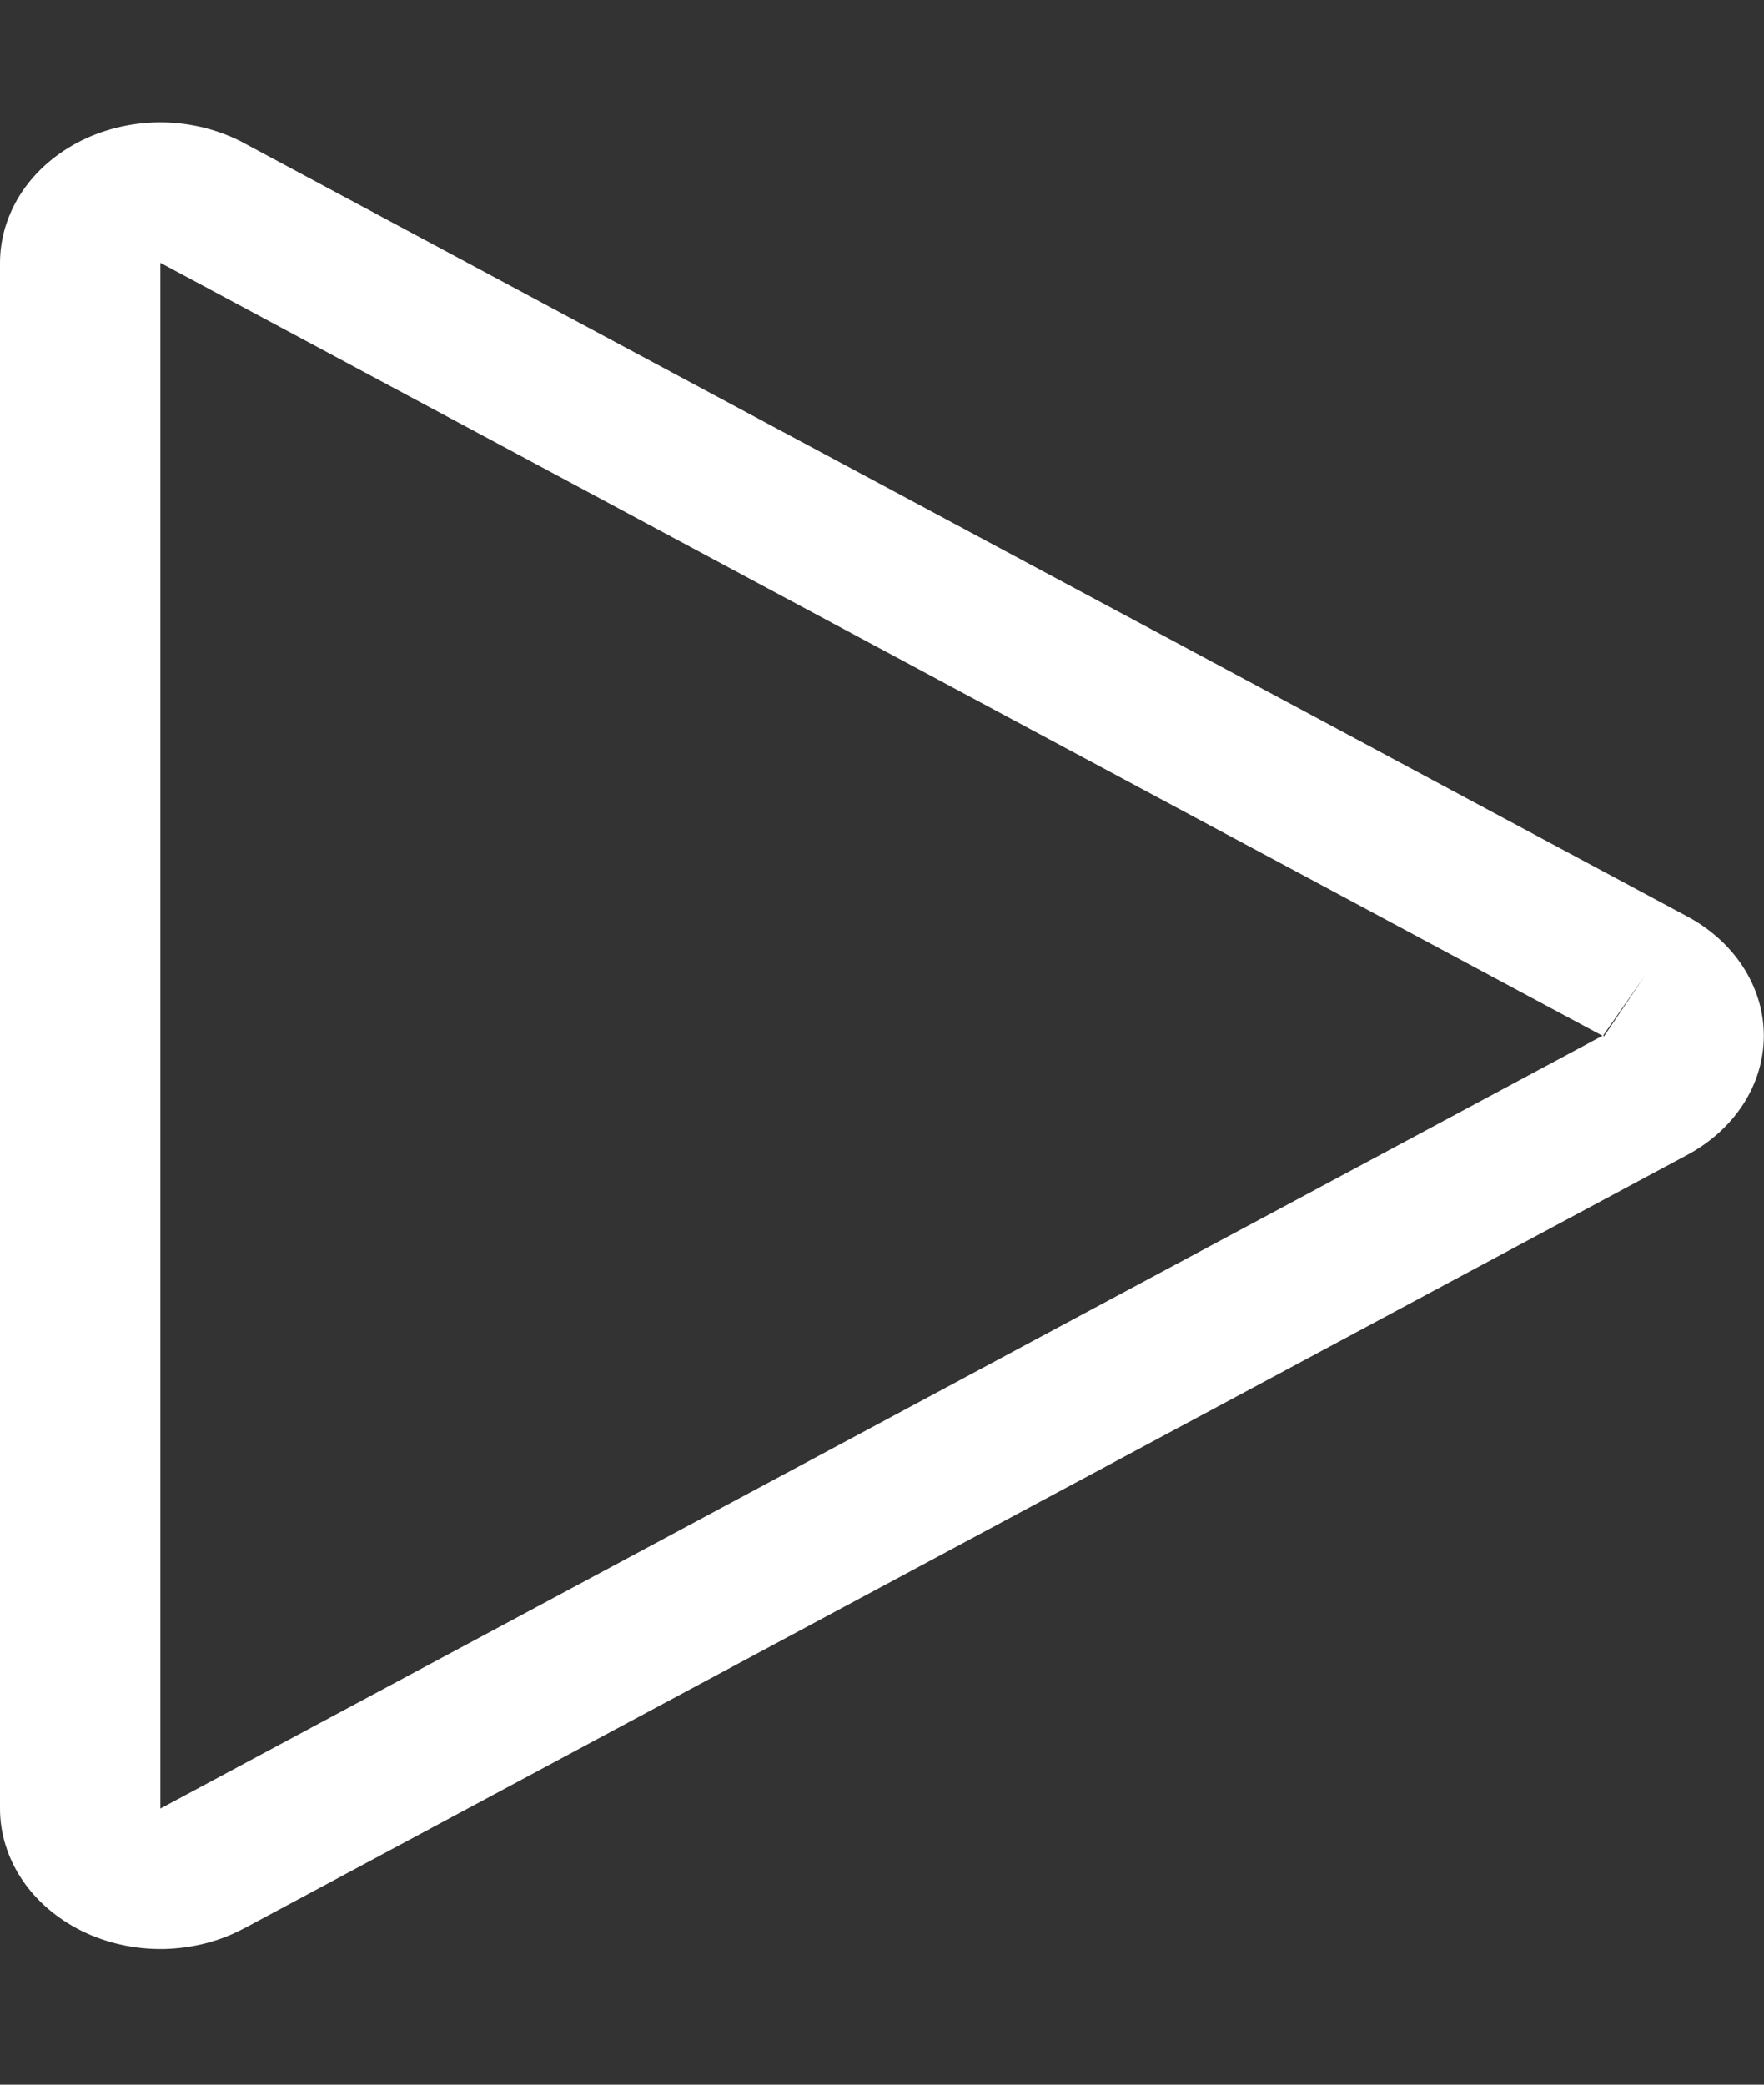 <svg width="11" height="13" viewBox="0 0 11 13" fill="none" xmlns="http://www.w3.org/2000/svg">
<rect x="0" y="0" width="11" height="13" fill="#333333" stroke="none"/>
<path fill-rule="evenodd" clip-rule="evenodd" d="M0.513 0.874C0.669 0.798 0.844 0.76 1.022 0.763C1.2 0.767 1.373 0.812 1.524 0.893L1.525 0.894L10.514 5.711C10.661 5.788 10.783 5.897 10.868 6.027C10.954 6.159 10.999 6.307 10.999 6.459C10.999 6.61 10.954 6.759 10.868 6.89C10.783 7.02 10.661 7.129 10.514 7.206L1.525 12.024L1.524 12.024C1.373 12.106 1.2 12.15 1.022 12.154C0.844 12.157 0.669 12.119 0.513 12.043C0.358 11.967 0.228 11.856 0.138 11.722C0.048 11.588 0 11.434 0 11.279V1.639C0 1.483 0.048 1.33 0.138 1.195C0.228 1.061 0.358 0.95 0.513 0.874ZM10.256 6.086L9.998 6.456L10.002 6.454C10.001 6.454 10 6.455 9.999 6.456C9.999 6.457 9.999 6.458 9.999 6.459C9.999 6.46 9.999 6.46 9.999 6.461C10 6.462 10.001 6.463 10.002 6.463L10.256 6.086ZM9.993 6.459L1 1.639L1 11.278L1.002 11.277L9.993 6.459Z" fill="white"/>
</svg>
